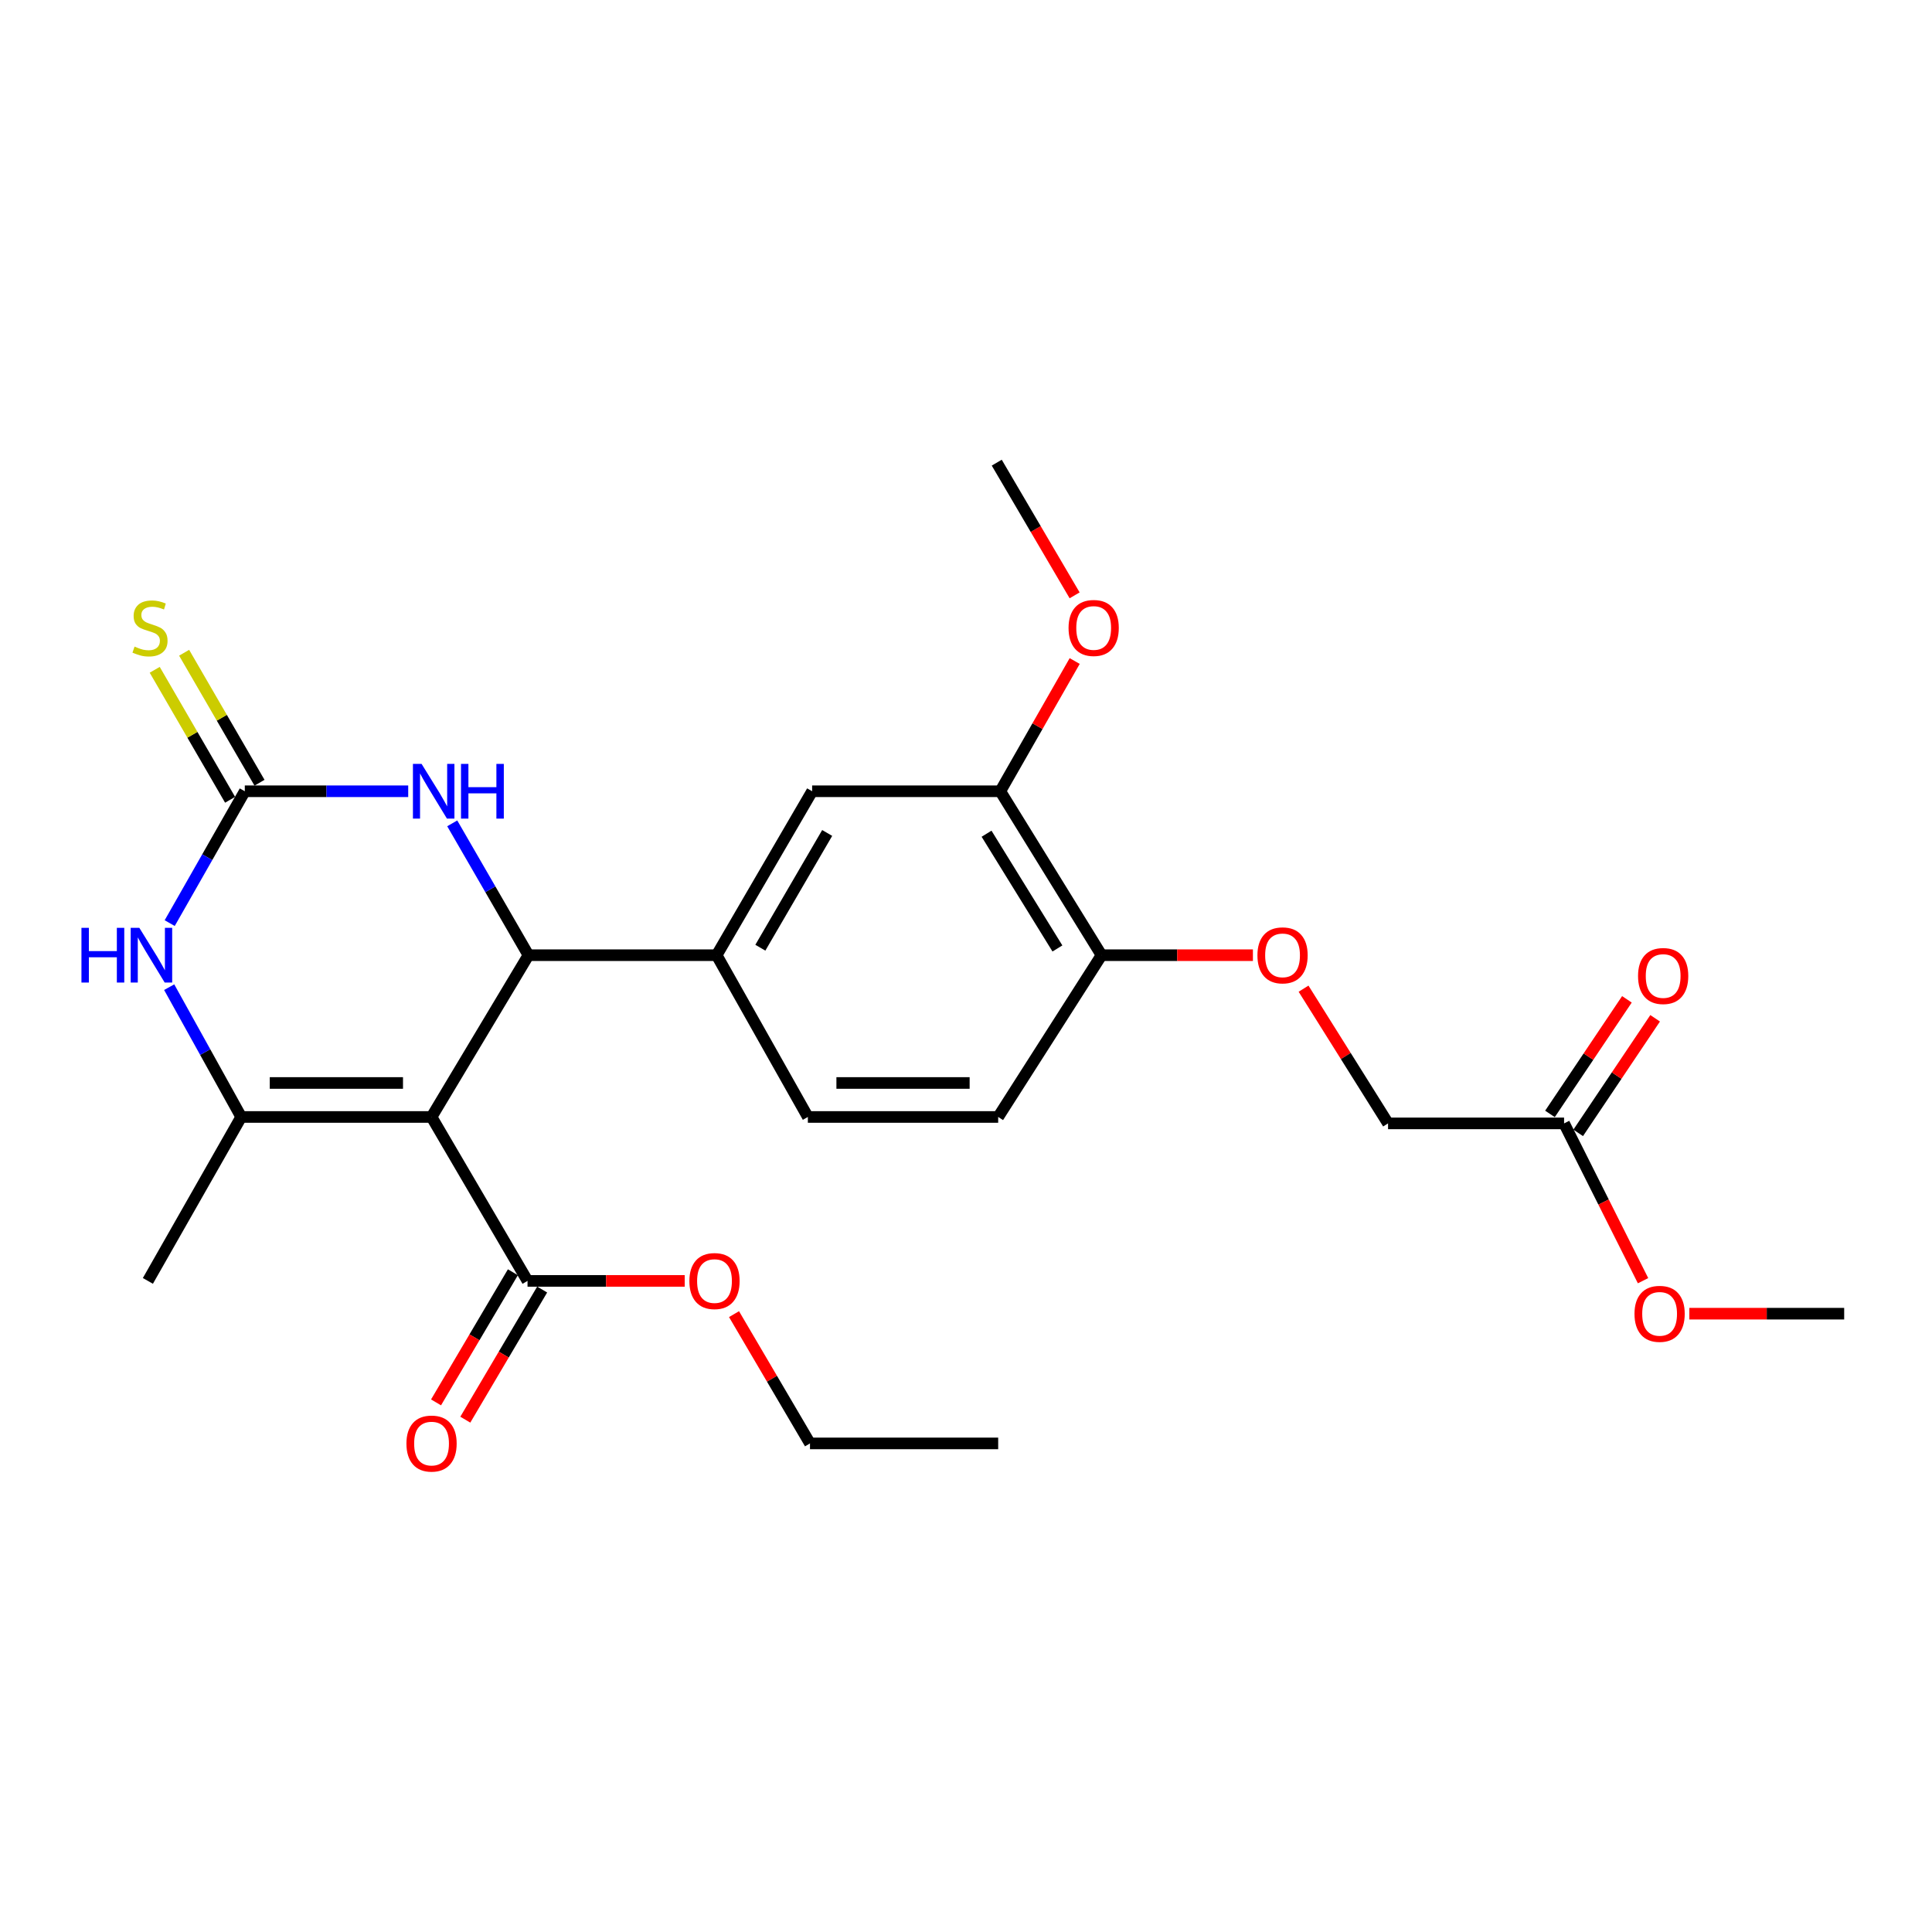 <?xml version='1.0' encoding='iso-8859-1'?>
<svg version='1.1' baseProfile='full'
              xmlns='http://www.w3.org/2000/svg'
                      xmlns:rdkit='http://www.rdkit.org/xml'
                      xmlns:xlink='http://www.w3.org/1999/xlink'
                  xml:space='preserve'
width='1000px' height='1000px' viewBox='0 0 1000 1000'>
<!-- END OF HEADER -->
<rect style='opacity:1.0;fill:#FFFFFF;stroke:none' width='1000' height='1000' x='0' y='0'> </rect>
<path class='bond-0' d='M 223.368,578.141 L 273.526,494.406' style='fill:none;fill-rule:evenodd;stroke:#000000;stroke-width:6px;stroke-linecap:butt;stroke-linejoin:miter;stroke-opacity:1' />
<path class='bond-1' d='M 223.368,578.141 L 124.852,578.141' style='fill:none;fill-rule:evenodd;stroke:#000000;stroke-width:6px;stroke-linecap:butt;stroke-linejoin:miter;stroke-opacity:1' />
<path class='bond-1' d='M 208.591,560.546 L 139.63,560.546' style='fill:none;fill-rule:evenodd;stroke:#000000;stroke-width:6px;stroke-linecap:butt;stroke-linejoin:miter;stroke-opacity:1' />
<path class='bond-5' d='M 223.368,578.141 L 273.047,662.991' style='fill:none;fill-rule:evenodd;stroke:#000000;stroke-width:6px;stroke-linecap:butt;stroke-linejoin:miter;stroke-opacity:1' />
<path class='bond-4' d='M 273.526,494.406 L 253.801,460.286' style='fill:none;fill-rule:evenodd;stroke:#000000;stroke-width:6px;stroke-linecap:butt;stroke-linejoin:miter;stroke-opacity:1' />
<path class='bond-4' d='M 253.801,460.286 L 234.076,426.166' style='fill:none;fill-rule:evenodd;stroke:#0000FF;stroke-width:6px;stroke-linecap:butt;stroke-linejoin:miter;stroke-opacity:1' />
<path class='bond-6' d='M 273.526,494.406 L 370.937,494.406' style='fill:none;fill-rule:evenodd;stroke:#000000;stroke-width:6px;stroke-linecap:butt;stroke-linejoin:miter;stroke-opacity:1' />
<path class='bond-3' d='M 124.852,578.141 L 106.21,544.551' style='fill:none;fill-rule:evenodd;stroke:#000000;stroke-width:6px;stroke-linecap:butt;stroke-linejoin:miter;stroke-opacity:1' />
<path class='bond-3' d='M 106.21,544.551 L 87.568,510.96' style='fill:none;fill-rule:evenodd;stroke:#0000FF;stroke-width:6px;stroke-linecap:butt;stroke-linejoin:miter;stroke-opacity:1' />
<path class='bond-19' d='M 124.852,578.141 L 76.543,662.991' style='fill:none;fill-rule:evenodd;stroke:#000000;stroke-width:6px;stroke-linecap:butt;stroke-linejoin:miter;stroke-opacity:1' />
<path class='bond-2' d='M 126.71,409.556 L 107.273,443.68' style='fill:none;fill-rule:evenodd;stroke:#000000;stroke-width:6px;stroke-linecap:butt;stroke-linejoin:miter;stroke-opacity:1' />
<path class='bond-2' d='M 107.273,443.68 L 87.836,477.804' style='fill:none;fill-rule:evenodd;stroke:#0000FF;stroke-width:6px;stroke-linecap:butt;stroke-linejoin:miter;stroke-opacity:1' />
<path class='bond-9' d='M 134.32,405.142 L 114.813,371.502' style='fill:none;fill-rule:evenodd;stroke:#000000;stroke-width:6px;stroke-linecap:butt;stroke-linejoin:miter;stroke-opacity:1' />
<path class='bond-9' d='M 114.813,371.502 L 95.305,337.861' style='fill:none;fill-rule:evenodd;stroke:#CCCC00;stroke-width:6px;stroke-linecap:butt;stroke-linejoin:miter;stroke-opacity:1' />
<path class='bond-9' d='M 119.099,413.969 L 99.591,380.329' style='fill:none;fill-rule:evenodd;stroke:#000000;stroke-width:6px;stroke-linecap:butt;stroke-linejoin:miter;stroke-opacity:1' />
<path class='bond-9' d='M 99.591,380.329 L 80.083,346.688' style='fill:none;fill-rule:evenodd;stroke:#CCCC00;stroke-width:6px;stroke-linecap:butt;stroke-linejoin:miter;stroke-opacity:1' />
<path class='bond-26' d='M 126.71,409.556 L 168.999,409.556' style='fill:none;fill-rule:evenodd;stroke:#000000;stroke-width:6px;stroke-linecap:butt;stroke-linejoin:miter;stroke-opacity:1' />
<path class='bond-26' d='M 168.999,409.556 L 211.289,409.556' style='fill:none;fill-rule:evenodd;stroke:#0000FF;stroke-width:6px;stroke-linecap:butt;stroke-linejoin:miter;stroke-opacity:1' />
<path class='bond-14' d='M 265.471,658.517 L 245.582,692.195' style='fill:none;fill-rule:evenodd;stroke:#000000;stroke-width:6px;stroke-linecap:butt;stroke-linejoin:miter;stroke-opacity:1' />
<path class='bond-14' d='M 245.582,692.195 L 225.693,725.872' style='fill:none;fill-rule:evenodd;stroke:#FF0000;stroke-width:6px;stroke-linecap:butt;stroke-linejoin:miter;stroke-opacity:1' />
<path class='bond-14' d='M 280.622,667.465 L 260.733,701.143' style='fill:none;fill-rule:evenodd;stroke:#000000;stroke-width:6px;stroke-linecap:butt;stroke-linejoin:miter;stroke-opacity:1' />
<path class='bond-14' d='M 260.733,701.143 L 240.843,734.82' style='fill:none;fill-rule:evenodd;stroke:#FF0000;stroke-width:6px;stroke-linecap:butt;stroke-linejoin:miter;stroke-opacity:1' />
<path class='bond-18' d='M 273.047,662.991 L 313.725,662.991' style='fill:none;fill-rule:evenodd;stroke:#000000;stroke-width:6px;stroke-linecap:butt;stroke-linejoin:miter;stroke-opacity:1' />
<path class='bond-18' d='M 313.725,662.991 L 354.403,662.991' style='fill:none;fill-rule:evenodd;stroke:#FF0000;stroke-width:6px;stroke-linecap:butt;stroke-linejoin:miter;stroke-opacity:1' />
<path class='bond-7' d='M 370.937,494.406 L 420.361,409.556' style='fill:none;fill-rule:evenodd;stroke:#000000;stroke-width:6px;stroke-linecap:butt;stroke-linejoin:miter;stroke-opacity:1' />
<path class='bond-7' d='M 393.555,490.534 L 428.152,431.139' style='fill:none;fill-rule:evenodd;stroke:#000000;stroke-width:6px;stroke-linecap:butt;stroke-linejoin:miter;stroke-opacity:1' />
<path class='bond-13' d='M 370.937,494.406 L 418.152,578.141' style='fill:none;fill-rule:evenodd;stroke:#000000;stroke-width:6px;stroke-linecap:butt;stroke-linejoin:miter;stroke-opacity:1' />
<path class='bond-8' d='M 420.361,409.556 L 517.753,409.556' style='fill:none;fill-rule:evenodd;stroke:#000000;stroke-width:6px;stroke-linecap:butt;stroke-linejoin:miter;stroke-opacity:1' />
<path class='bond-20' d='M 517.753,409.556 L 537.007,375.851' style='fill:none;fill-rule:evenodd;stroke:#000000;stroke-width:6px;stroke-linecap:butt;stroke-linejoin:miter;stroke-opacity:1' />
<path class='bond-20' d='M 537.007,375.851 L 556.26,342.146' style='fill:none;fill-rule:evenodd;stroke:#FF0000;stroke-width:6px;stroke-linecap:butt;stroke-linejoin:miter;stroke-opacity:1' />
<path class='bond-27' d='M 517.753,409.556 L 570.149,494.406' style='fill:none;fill-rule:evenodd;stroke:#000000;stroke-width:6px;stroke-linecap:butt;stroke-linejoin:miter;stroke-opacity:1' />
<path class='bond-27' d='M 510.641,431.528 L 547.319,490.923' style='fill:none;fill-rule:evenodd;stroke:#000000;stroke-width:6px;stroke-linecap:butt;stroke-linejoin:miter;stroke-opacity:1' />
<path class='bond-10' d='M 570.149,494.406 L 516.658,578.141' style='fill:none;fill-rule:evenodd;stroke:#000000;stroke-width:6px;stroke-linecap:butt;stroke-linejoin:miter;stroke-opacity:1' />
<path class='bond-12' d='M 570.149,494.406 L 609.326,494.406' style='fill:none;fill-rule:evenodd;stroke:#000000;stroke-width:6px;stroke-linecap:butt;stroke-linejoin:miter;stroke-opacity:1' />
<path class='bond-12' d='M 609.326,494.406 L 648.504,494.406' style='fill:none;fill-rule:evenodd;stroke:#FF0000;stroke-width:6px;stroke-linecap:butt;stroke-linejoin:miter;stroke-opacity:1' />
<path class='bond-11' d='M 809.567,581.465 L 718.451,581.465' style='fill:none;fill-rule:evenodd;stroke:#000000;stroke-width:6px;stroke-linecap:butt;stroke-linejoin:miter;stroke-opacity:1' />
<path class='bond-15' d='M 816.871,586.37 L 836.784,556.717' style='fill:none;fill-rule:evenodd;stroke:#000000;stroke-width:6px;stroke-linecap:butt;stroke-linejoin:miter;stroke-opacity:1' />
<path class='bond-15' d='M 836.784,556.717 L 856.696,527.064' style='fill:none;fill-rule:evenodd;stroke:#FF0000;stroke-width:6px;stroke-linecap:butt;stroke-linejoin:miter;stroke-opacity:1' />
<path class='bond-15' d='M 802.263,576.56 L 822.176,546.907' style='fill:none;fill-rule:evenodd;stroke:#000000;stroke-width:6px;stroke-linecap:butt;stroke-linejoin:miter;stroke-opacity:1' />
<path class='bond-15' d='M 822.176,546.907 L 842.089,517.255' style='fill:none;fill-rule:evenodd;stroke:#FF0000;stroke-width:6px;stroke-linecap:butt;stroke-linejoin:miter;stroke-opacity:1' />
<path class='bond-21' d='M 809.567,581.465 L 830.003,622.176' style='fill:none;fill-rule:evenodd;stroke:#000000;stroke-width:6px;stroke-linecap:butt;stroke-linejoin:miter;stroke-opacity:1' />
<path class='bond-21' d='M 830.003,622.176 L 850.439,662.886' style='fill:none;fill-rule:evenodd;stroke:#FF0000;stroke-width:6px;stroke-linecap:butt;stroke-linejoin:miter;stroke-opacity:1' />
<path class='bond-17' d='M 674.715,511.735 L 696.583,546.6' style='fill:none;fill-rule:evenodd;stroke:#FF0000;stroke-width:6px;stroke-linecap:butt;stroke-linejoin:miter;stroke-opacity:1' />
<path class='bond-17' d='M 696.583,546.6 L 718.451,581.465' style='fill:none;fill-rule:evenodd;stroke:#000000;stroke-width:6px;stroke-linecap:butt;stroke-linejoin:miter;stroke-opacity:1' />
<path class='bond-16' d='M 418.152,578.141 L 516.658,578.141' style='fill:none;fill-rule:evenodd;stroke:#000000;stroke-width:6px;stroke-linecap:butt;stroke-linejoin:miter;stroke-opacity:1' />
<path class='bond-16' d='M 432.928,560.546 L 501.882,560.546' style='fill:none;fill-rule:evenodd;stroke:#000000;stroke-width:6px;stroke-linecap:butt;stroke-linejoin:miter;stroke-opacity:1' />
<path class='bond-22' d='M 379.928,680.19 L 399.588,713.649' style='fill:none;fill-rule:evenodd;stroke:#FF0000;stroke-width:6px;stroke-linecap:butt;stroke-linejoin:miter;stroke-opacity:1' />
<path class='bond-22' d='M 399.588,713.649 L 419.247,747.108' style='fill:none;fill-rule:evenodd;stroke:#000000;stroke-width:6px;stroke-linecap:butt;stroke-linejoin:miter;stroke-opacity:1' />
<path class='bond-23' d='M 556.224,308.152 L 536.07,273.813' style='fill:none;fill-rule:evenodd;stroke:#FF0000;stroke-width:6px;stroke-linecap:butt;stroke-linejoin:miter;stroke-opacity:1' />
<path class='bond-23' d='M 536.07,273.813 L 515.916,239.474' style='fill:none;fill-rule:evenodd;stroke:#000000;stroke-width:6px;stroke-linecap:butt;stroke-linejoin:miter;stroke-opacity:1' />
<path class='bond-24' d='M 874.399,679.961 L 914.472,679.961' style='fill:none;fill-rule:evenodd;stroke:#FF0000;stroke-width:6px;stroke-linecap:butt;stroke-linejoin:miter;stroke-opacity:1' />
<path class='bond-24' d='M 914.472,679.961 L 954.545,679.961' style='fill:none;fill-rule:evenodd;stroke:#000000;stroke-width:6px;stroke-linecap:butt;stroke-linejoin:miter;stroke-opacity:1' />
<path class='bond-25' d='M 419.247,747.108 L 516.658,747.108' style='fill:none;fill-rule:evenodd;stroke:#000000;stroke-width:6px;stroke-linecap:butt;stroke-linejoin:miter;stroke-opacity:1' />
<path  class='atom-4' d='M 42.16 480.246
L 46 480.246
L 46 492.286
L 60.48 492.286
L 60.48 480.246
L 64.32 480.246
L 64.32 508.566
L 60.48 508.566
L 60.48 495.486
L 46 495.486
L 46 508.566
L 42.16 508.566
L 42.16 480.246
' fill='#0000FF'/>
<path  class='atom-4' d='M 72.12 480.246
L 81.4 495.246
Q 82.32 496.726, 83.8 499.406
Q 85.28 502.086, 85.36 502.246
L 85.36 480.246
L 89.12 480.246
L 89.12 508.566
L 85.24 508.566
L 75.28 492.166
Q 74.12 490.246, 72.88 488.046
Q 71.68 485.846, 71.32 485.166
L 71.32 508.566
L 67.64 508.566
L 67.64 480.246
L 72.12 480.246
' fill='#0000FF'/>
<path  class='atom-5' d='M 218.213 395.396
L 227.493 410.396
Q 228.413 411.876, 229.893 414.556
Q 231.373 417.236, 231.453 417.396
L 231.453 395.396
L 235.213 395.396
L 235.213 423.716
L 231.333 423.716
L 221.373 407.316
Q 220.213 405.396, 218.973 403.196
Q 217.773 400.996, 217.413 400.316
L 217.413 423.716
L 213.733 423.716
L 213.733 395.396
L 218.213 395.396
' fill='#0000FF'/>
<path  class='atom-5' d='M 238.613 395.396
L 242.453 395.396
L 242.453 407.436
L 256.933 407.436
L 256.933 395.396
L 260.773 395.396
L 260.773 423.716
L 256.933 423.716
L 256.933 410.636
L 242.453 410.636
L 242.453 423.716
L 238.613 423.716
L 238.613 395.396
' fill='#0000FF'/>
<path  class='atom-10' d='M 69.647 334.67
Q 69.967 334.79, 71.287 335.35
Q 72.607 335.91, 74.047 336.27
Q 75.527 336.59, 76.967 336.59
Q 79.647 336.59, 81.207 335.31
Q 82.767 333.99, 82.767 331.71
Q 82.767 330.15, 81.967 329.19
Q 81.207 328.23, 80.007 327.71
Q 78.807 327.19, 76.807 326.59
Q 74.287 325.83, 72.767 325.11
Q 71.287 324.39, 70.207 322.87
Q 69.167 321.35, 69.167 318.79
Q 69.167 315.23, 71.567 313.03
Q 74.007 310.83, 78.807 310.83
Q 82.087 310.83, 85.807 312.39
L 84.887 315.47
Q 81.487 314.07, 78.927 314.07
Q 76.167 314.07, 74.647 315.23
Q 73.127 316.35, 73.167 318.31
Q 73.167 319.83, 73.927 320.75
Q 74.727 321.67, 75.847 322.19
Q 77.007 322.71, 78.927 323.31
Q 81.487 324.11, 83.007 324.91
Q 84.527 325.71, 85.607 327.35
Q 86.727 328.95, 86.727 331.71
Q 86.727 335.63, 84.087 337.75
Q 81.487 339.83, 77.127 339.83
Q 74.607 339.83, 72.687 339.27
Q 70.807 338.75, 68.567 337.83
L 69.647 334.67
' fill='#CCCC00'/>
<path  class='atom-13' d='M 650.846 494.486
Q 650.846 487.686, 654.206 483.886
Q 657.566 480.086, 663.846 480.086
Q 670.126 480.086, 673.486 483.886
Q 676.846 487.686, 676.846 494.486
Q 676.846 501.366, 673.446 505.286
Q 670.046 509.166, 663.846 509.166
Q 657.606 509.166, 654.206 505.286
Q 650.846 501.406, 650.846 494.486
M 663.846 505.966
Q 668.166 505.966, 670.486 503.086
Q 672.846 500.166, 672.846 494.486
Q 672.846 488.926, 670.486 486.126
Q 668.166 483.286, 663.846 483.286
Q 659.526 483.286, 657.166 486.086
Q 654.846 488.886, 654.846 494.486
Q 654.846 500.206, 657.166 503.086
Q 659.526 505.966, 663.846 505.966
' fill='#FF0000'/>
<path  class='atom-15' d='M 210.368 747.188
Q 210.368 740.388, 213.728 736.588
Q 217.088 732.788, 223.368 732.788
Q 229.648 732.788, 233.008 736.588
Q 236.368 740.388, 236.368 747.188
Q 236.368 754.068, 232.968 757.988
Q 229.568 761.868, 223.368 761.868
Q 217.128 761.868, 213.728 757.988
Q 210.368 754.108, 210.368 747.188
M 223.368 758.668
Q 227.688 758.668, 230.008 755.788
Q 232.368 752.868, 232.368 747.188
Q 232.368 741.628, 230.008 738.828
Q 227.688 735.988, 223.368 735.988
Q 219.048 735.988, 216.688 738.788
Q 214.368 741.588, 214.368 747.188
Q 214.368 752.908, 216.688 755.788
Q 219.048 758.668, 223.368 758.668
' fill='#FF0000'/>
<path  class='atom-16' d='M 847.849 505.18
Q 847.849 498.38, 851.209 494.58
Q 854.569 490.78, 860.849 490.78
Q 867.129 490.78, 870.489 494.58
Q 873.849 498.38, 873.849 505.18
Q 873.849 512.06, 870.449 515.98
Q 867.049 519.86, 860.849 519.86
Q 854.609 519.86, 851.209 515.98
Q 847.849 512.1, 847.849 505.18
M 860.849 516.66
Q 865.169 516.66, 867.489 513.78
Q 869.849 510.86, 869.849 505.18
Q 869.849 499.62, 867.489 496.82
Q 865.169 493.98, 860.849 493.98
Q 856.529 493.98, 854.169 496.78
Q 851.849 499.58, 851.849 505.18
Q 851.849 510.9, 854.169 513.78
Q 856.529 516.66, 860.849 516.66
' fill='#FF0000'/>
<path  class='atom-19' d='M 356.823 663.071
Q 356.823 656.271, 360.183 652.471
Q 363.543 648.671, 369.823 648.671
Q 376.103 648.671, 379.463 652.471
Q 382.823 656.271, 382.823 663.071
Q 382.823 669.951, 379.423 673.871
Q 376.023 677.751, 369.823 677.751
Q 363.583 677.751, 360.183 673.871
Q 356.823 669.991, 356.823 663.071
M 369.823 674.551
Q 374.143 674.551, 376.463 671.671
Q 378.823 668.751, 378.823 663.071
Q 378.823 657.511, 376.463 654.711
Q 374.143 651.871, 369.823 651.871
Q 365.503 651.871, 363.143 654.671
Q 360.823 657.471, 360.823 663.071
Q 360.823 668.791, 363.143 671.671
Q 365.503 674.551, 369.823 674.551
' fill='#FF0000'/>
<path  class='atom-21' d='M 553.083 325.03
Q 553.083 318.23, 556.443 314.43
Q 559.803 310.63, 566.083 310.63
Q 572.363 310.63, 575.723 314.43
Q 579.083 318.23, 579.083 325.03
Q 579.083 331.91, 575.683 335.83
Q 572.283 339.71, 566.083 339.71
Q 559.843 339.71, 556.443 335.83
Q 553.083 331.95, 553.083 325.03
M 566.083 336.51
Q 570.403 336.51, 572.723 333.63
Q 575.083 330.71, 575.083 325.03
Q 575.083 319.47, 572.723 316.67
Q 570.403 313.83, 566.083 313.83
Q 561.763 313.83, 559.403 316.63
Q 557.083 319.43, 557.083 325.03
Q 557.083 330.75, 559.403 333.63
Q 561.763 336.51, 566.083 336.51
' fill='#FF0000'/>
<path  class='atom-22' d='M 846.011 680.041
Q 846.011 673.241, 849.371 669.441
Q 852.731 665.641, 859.011 665.641
Q 865.291 665.641, 868.651 669.441
Q 872.011 673.241, 872.011 680.041
Q 872.011 686.921, 868.611 690.841
Q 865.211 694.721, 859.011 694.721
Q 852.771 694.721, 849.371 690.841
Q 846.011 686.961, 846.011 680.041
M 859.011 691.521
Q 863.331 691.521, 865.651 688.641
Q 868.011 685.721, 868.011 680.041
Q 868.011 674.481, 865.651 671.681
Q 863.331 668.841, 859.011 668.841
Q 854.691 668.841, 852.331 671.641
Q 850.011 674.441, 850.011 680.041
Q 850.011 685.761, 852.331 688.641
Q 854.691 691.521, 859.011 691.521
' fill='#FF0000'/>
</svg>
